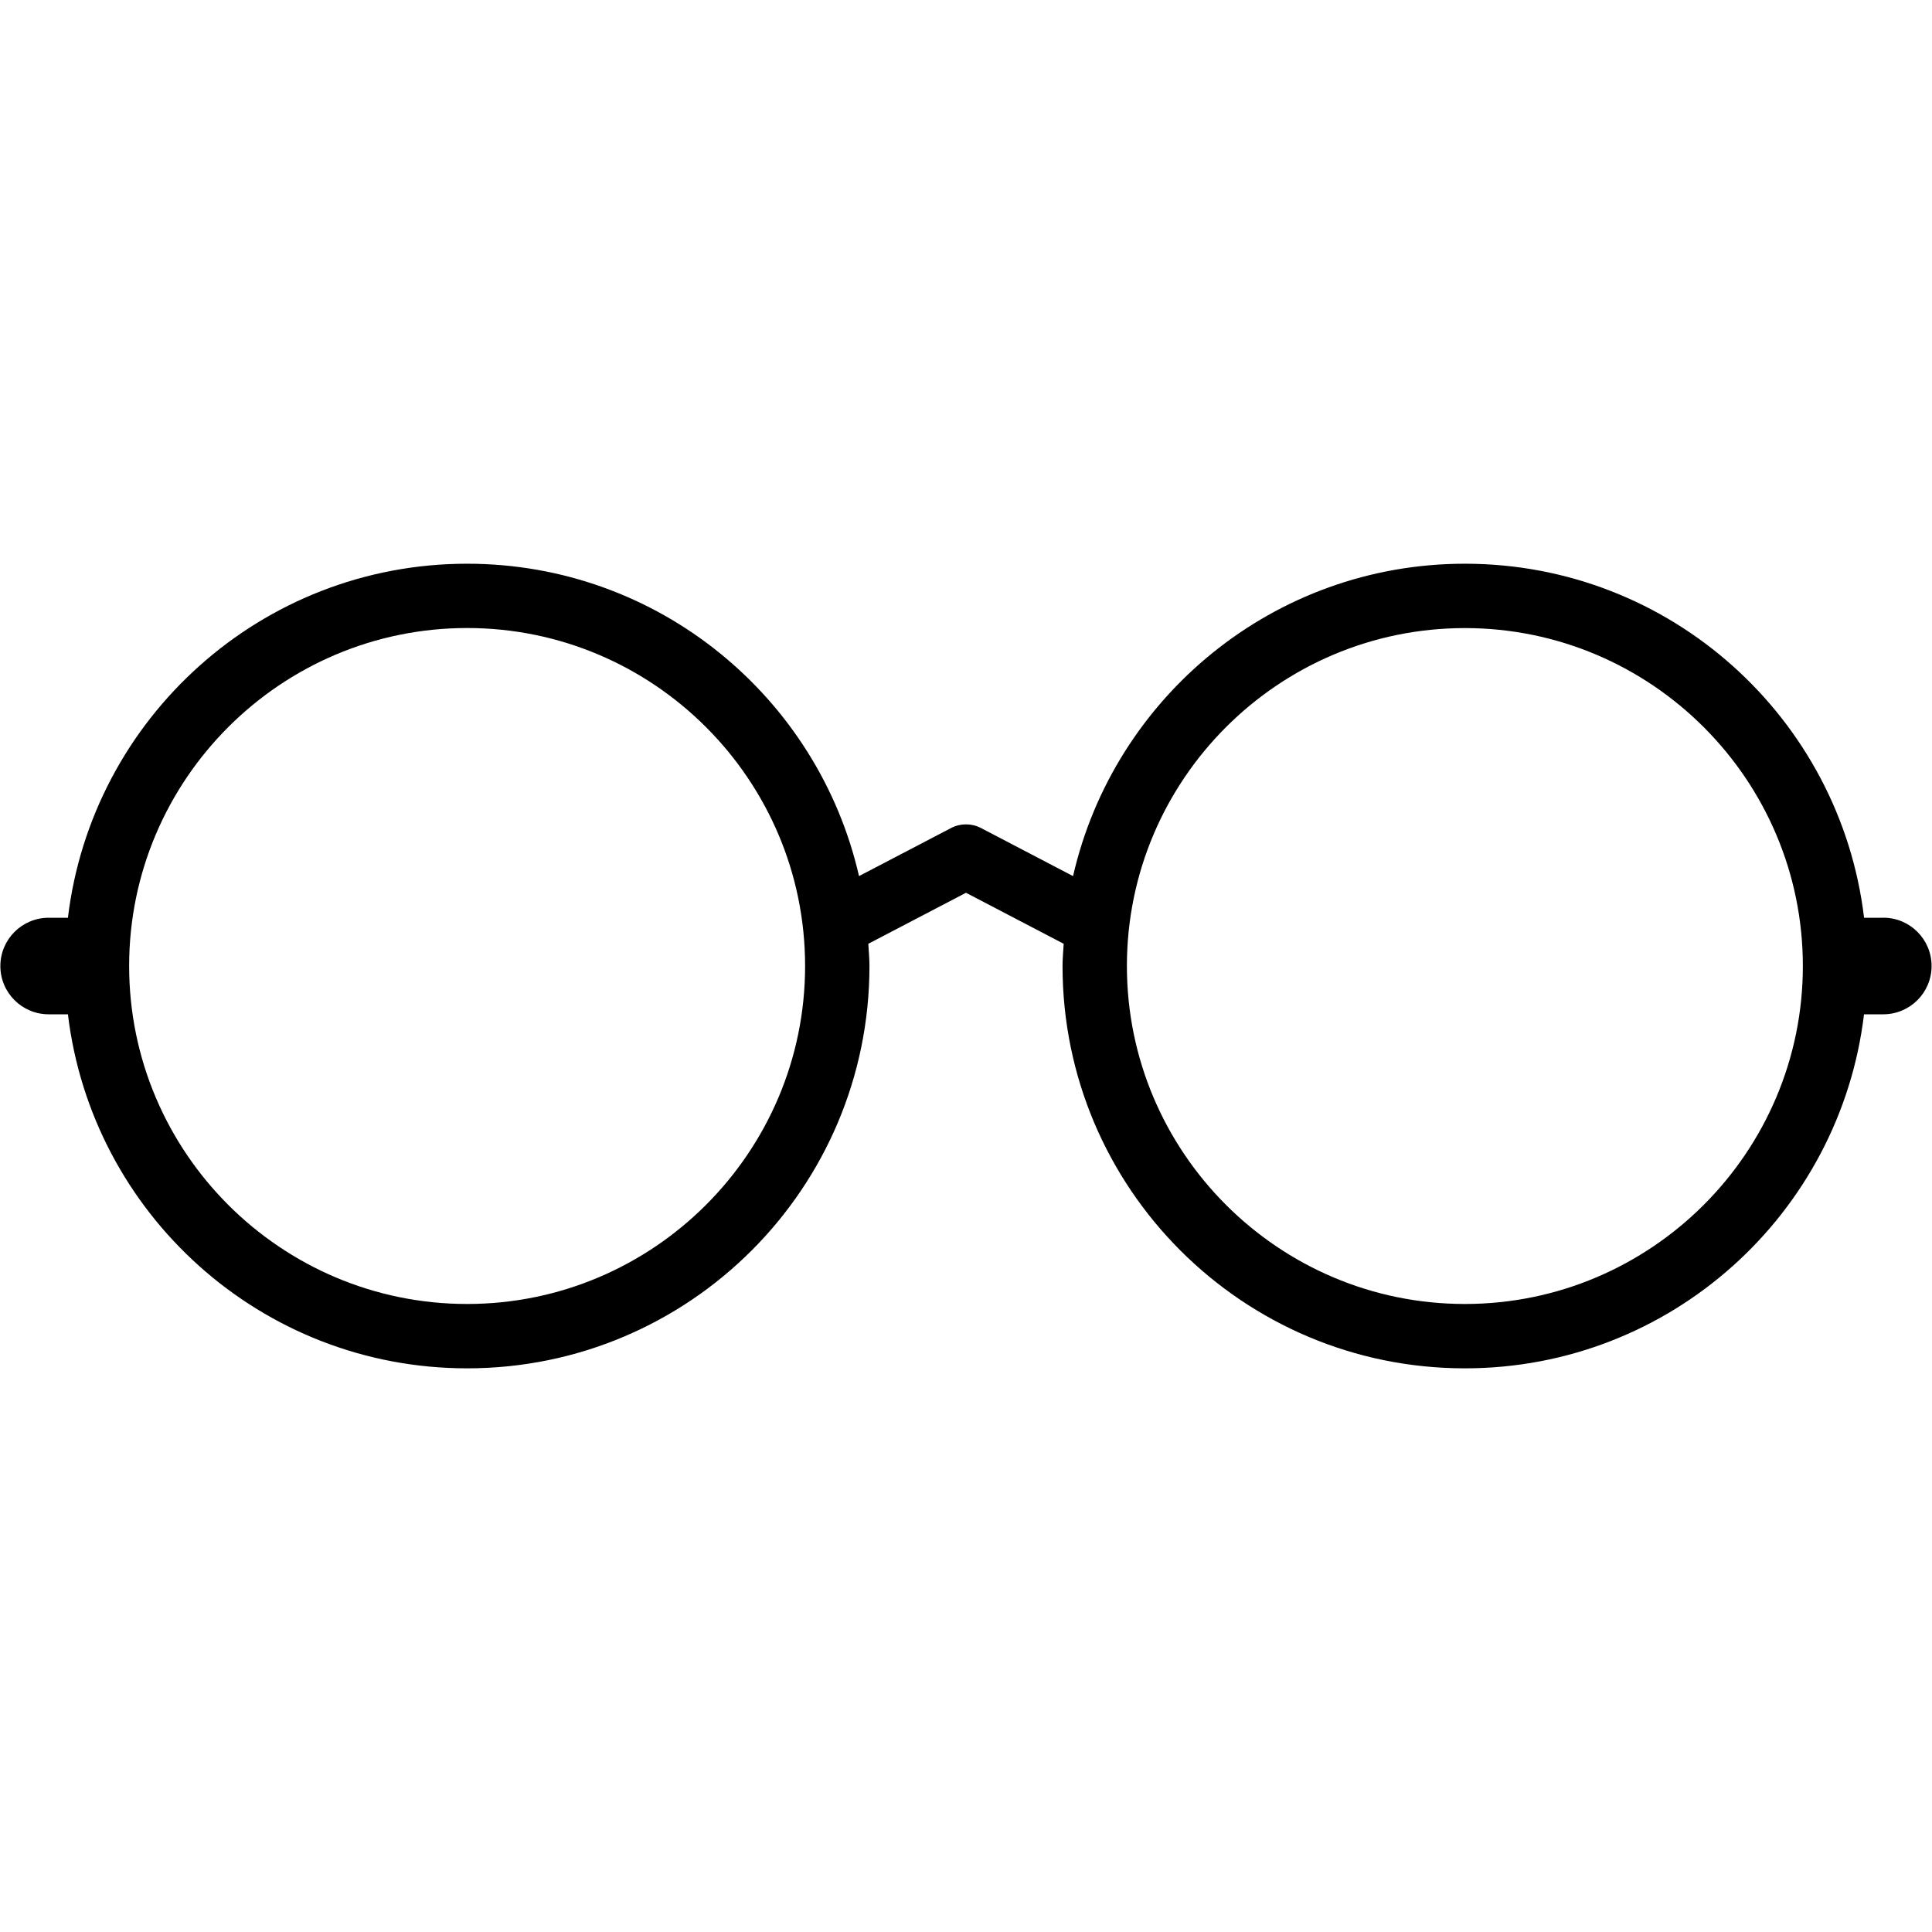<?xml version="1.0" encoding="utf-8"?>
<!-- Generated by IcoMoon.io -->
<!DOCTYPE svg PUBLIC "-//W3C//DTD SVG 1.1//EN" "http://www.w3.org/Graphics/SVG/1.1/DTD/svg11.dtd">
<svg version="1.1" xmlns="http://www.w3.org/2000/svg" xmlns:xlink="http://www.w3.org/1999/xlink" width="32" height="32" viewBox="0 0 32 32">
<g id="icomoon-ignore">
</g>
<path d="M31.194 15.201h-0.319c-0.395-3.303-3.202-5.864-6.611-5.864-3.168 0-5.813 2.212-6.491 5.174l-1.526-0.797c-0.154-0.080-0.339-0.080-0.493 0l-1.526 0.797c-0.677-2.962-3.323-5.174-6.491-5.174-3.41 0-6.216 2.562-6.612 5.864h-0.319c-0.442 0-0.8 0.358-0.8 0.8 0 0.441 0.358 0.799 0.8 0.799h0.319c0.396 3.303 3.202 5.864 6.612 5.864 3.68 0 6.664-2.983 6.664-6.664 0-0.124-0.012-0.245-0.019-0.368l1.618-0.845 1.618 0.845c-0.007 0.122-0.019 0.244-0.019 0.368 0 3.68 2.984 6.664 6.664 6.664 3.409 0 6.215-2.561 6.611-5.864h0.319c0.442 0 0.8-0.358 0.8-0.8s-0.358-0.8-0.8-0.8zM7.737 21.598c-3.087 0-5.598-2.511-5.598-5.598s2.511-5.598 5.598-5.598c3.087 0 5.598 2.511 5.598 5.598s-2.511 5.598-5.598 5.598zM24.263 21.598c-3.087 0-5.598-2.511-5.598-5.598s2.511-5.597 5.598-5.597c3.087 0 5.598 2.511 5.598 5.597s-2.511 5.598-5.598 5.598z" fill="#000000"></path>
</svg>
